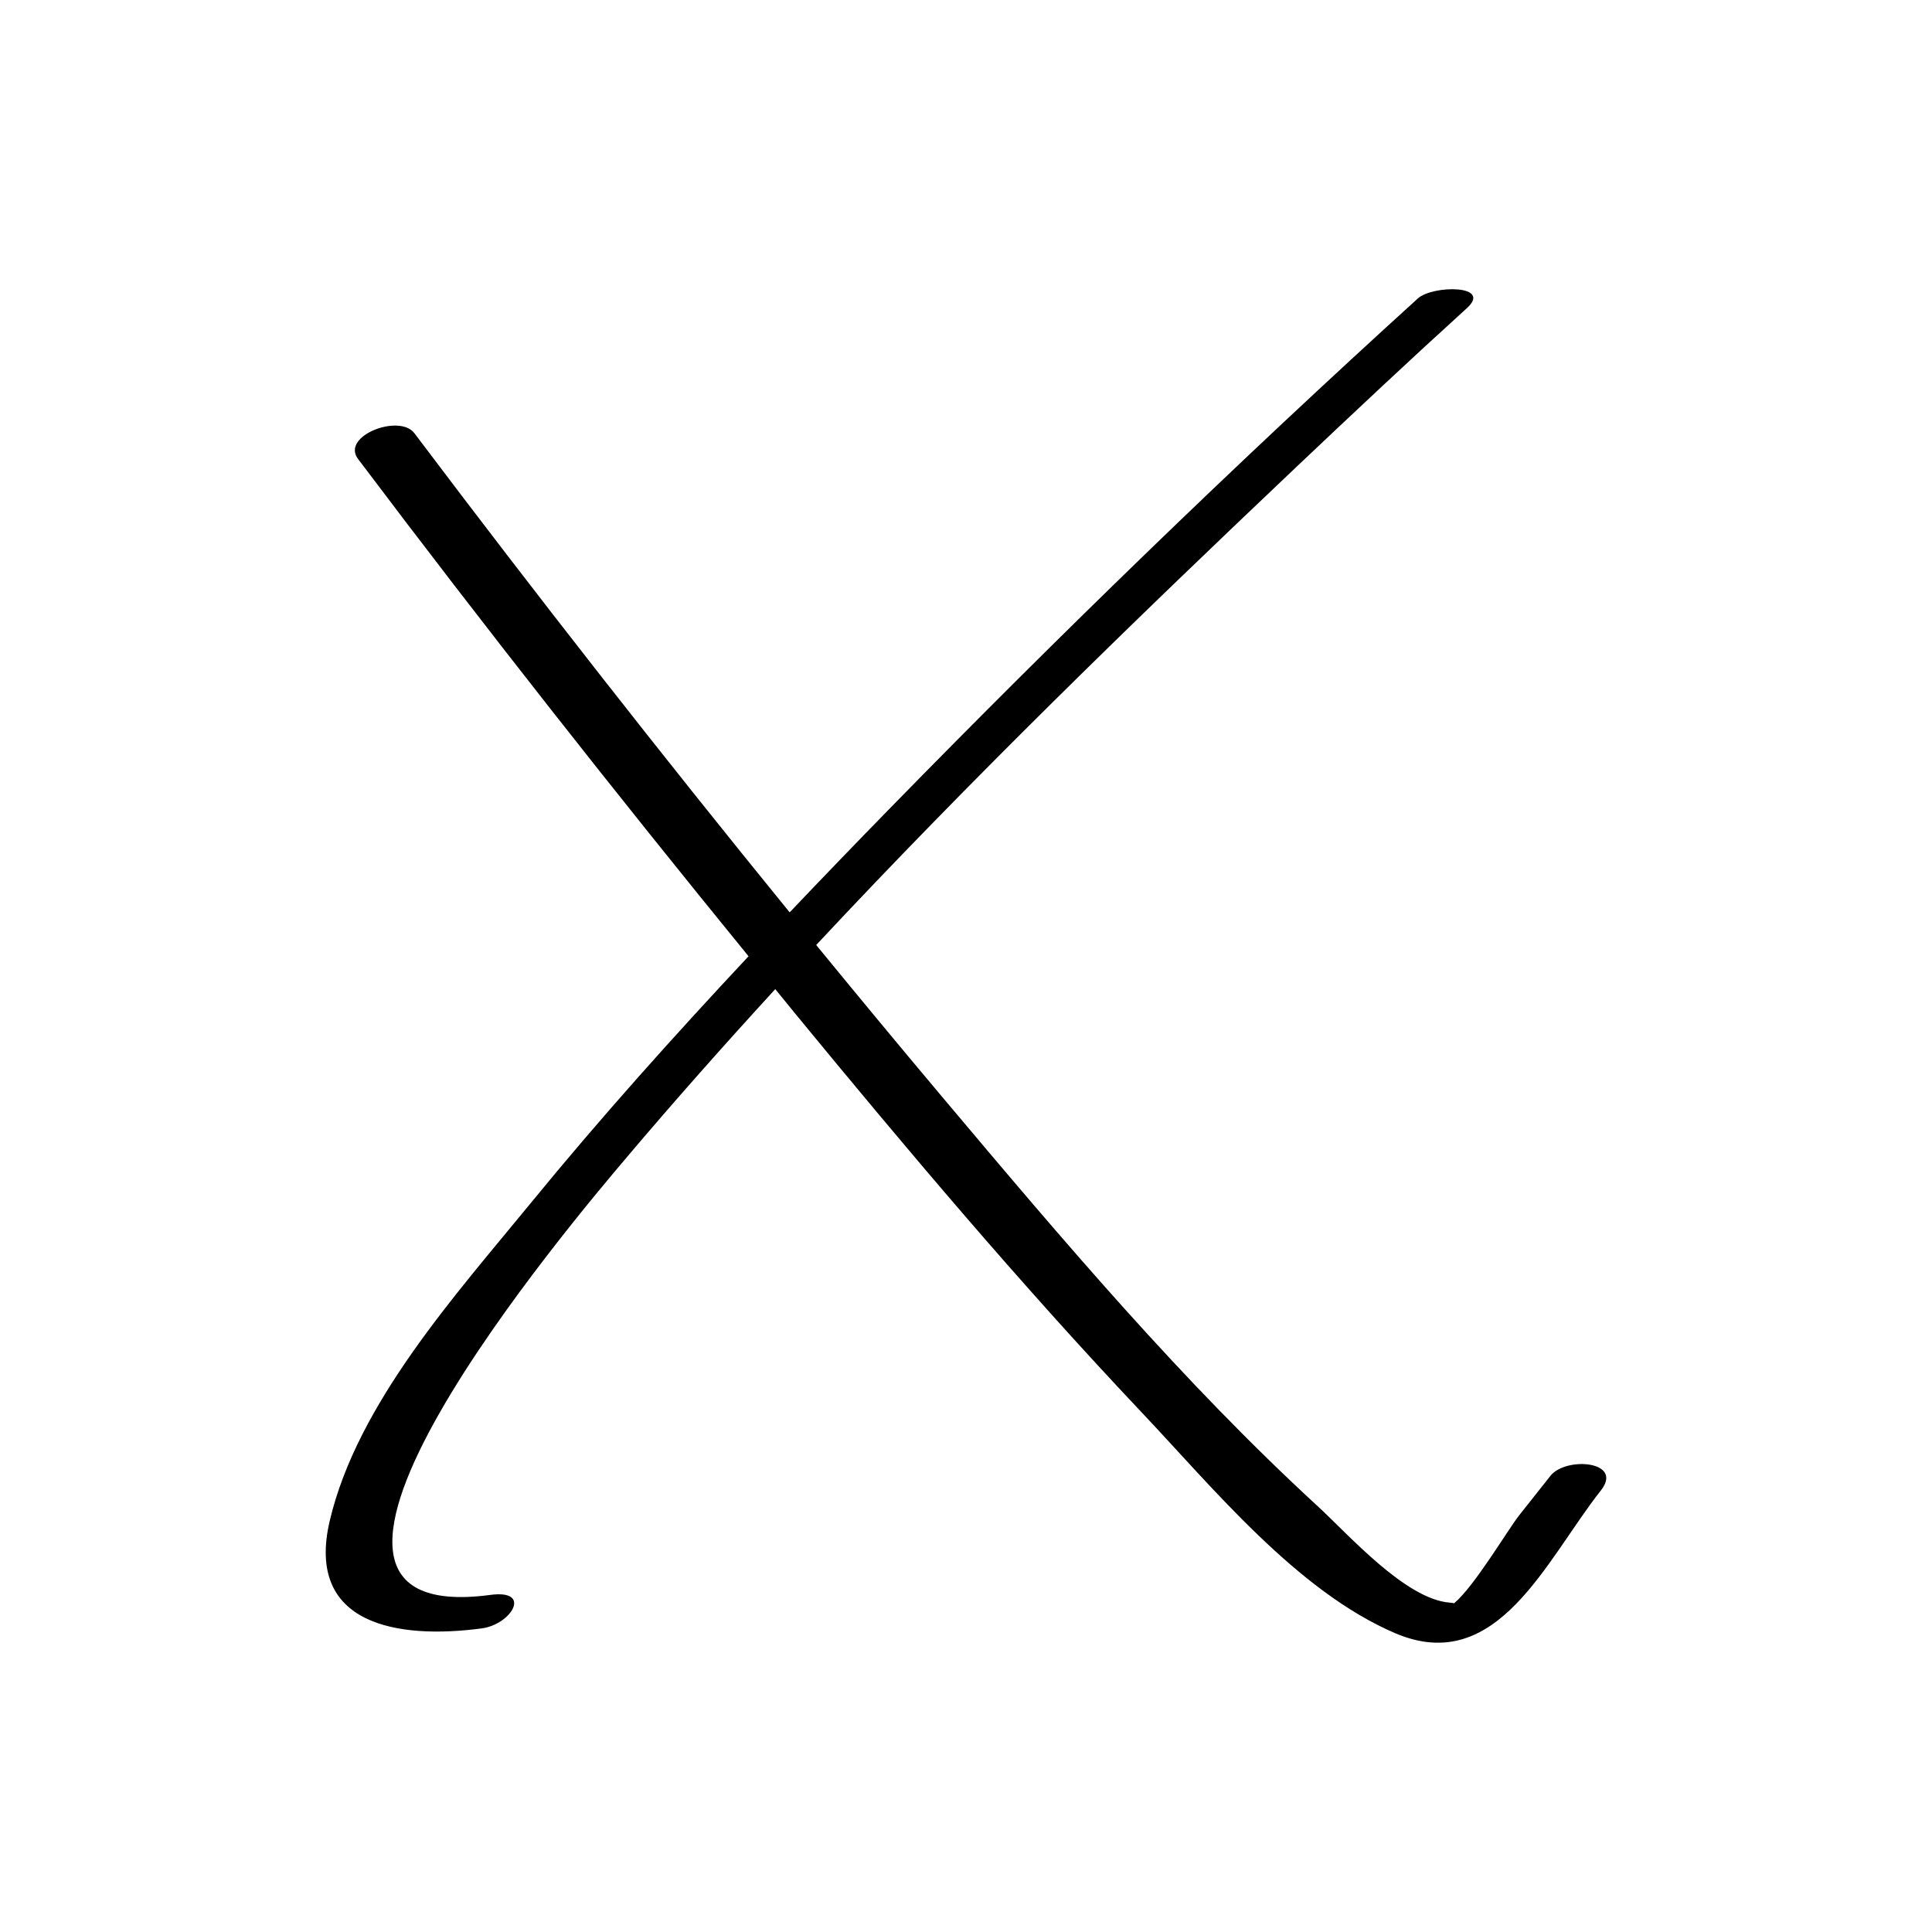 <?xml version="1.0" encoding="UTF-8"?>
<!-- Uploaded to: ICON Repo, www.svgrepo.com, Generator: ICON Repo Mixer Tools -->
<svg fill="#000000" width="800px" height="800px" version="1.1" viewBox="144 144 512 512" xmlns="http://www.w3.org/2000/svg">
 <path d="m554.88 535.11c-2.738 3.461-5.481 6.922-8.219 10.383-3.121 3.941-11.914 18.898-17.305 23.391-0.254-0.066-0.602-0.129-1.16-0.172-11.727-0.879-26.992-18.203-34.992-25.555-35.863-32.961-67.648-70.617-98.969-107.82-11.406-13.547-22.707-27.191-33.934-40.902 41-43.922 84.199-85.906 127.73-127.14 14.781-14 29.629-27.941 44.703-41.625 6.894-6.258-9.082-6.125-12.984-2.582-47.93 43.508-94.5 88.656-139.74 134.95-8.973 9.18-17.887 18.43-26.742 27.746-33.949-41.695-67.109-84.062-99.449-126.98-3.957-5.25-19.535 0.719-14.938 6.816 33.605 44.605 68.195 88.512 103.49 131.8-19.871 21.242-39.309 42.895-57.703 65.395-19.633 24.012-45.977 53.062-53.289 84.238-6.504 27.73 18.27 31.43 40.328 28.48 7.773-1.039 13.5-10.371 2.246-8.867-70.176 9.379 22.621-99.992 35.836-115.61 12.895-15.246 26.16-30.191 39.664-44.93 1.738 2.121 3.449 4.258 5.188 6.375 29.656 36.078 59.828 71.863 91.93 105.81 18.855 19.938 41.172 47.398 67.18 58.508 27.082 11.57 39.996-19.504 54.473-37.797 6.215-7.852-9.242-9.094-13.344-3.91z"/>
</svg>